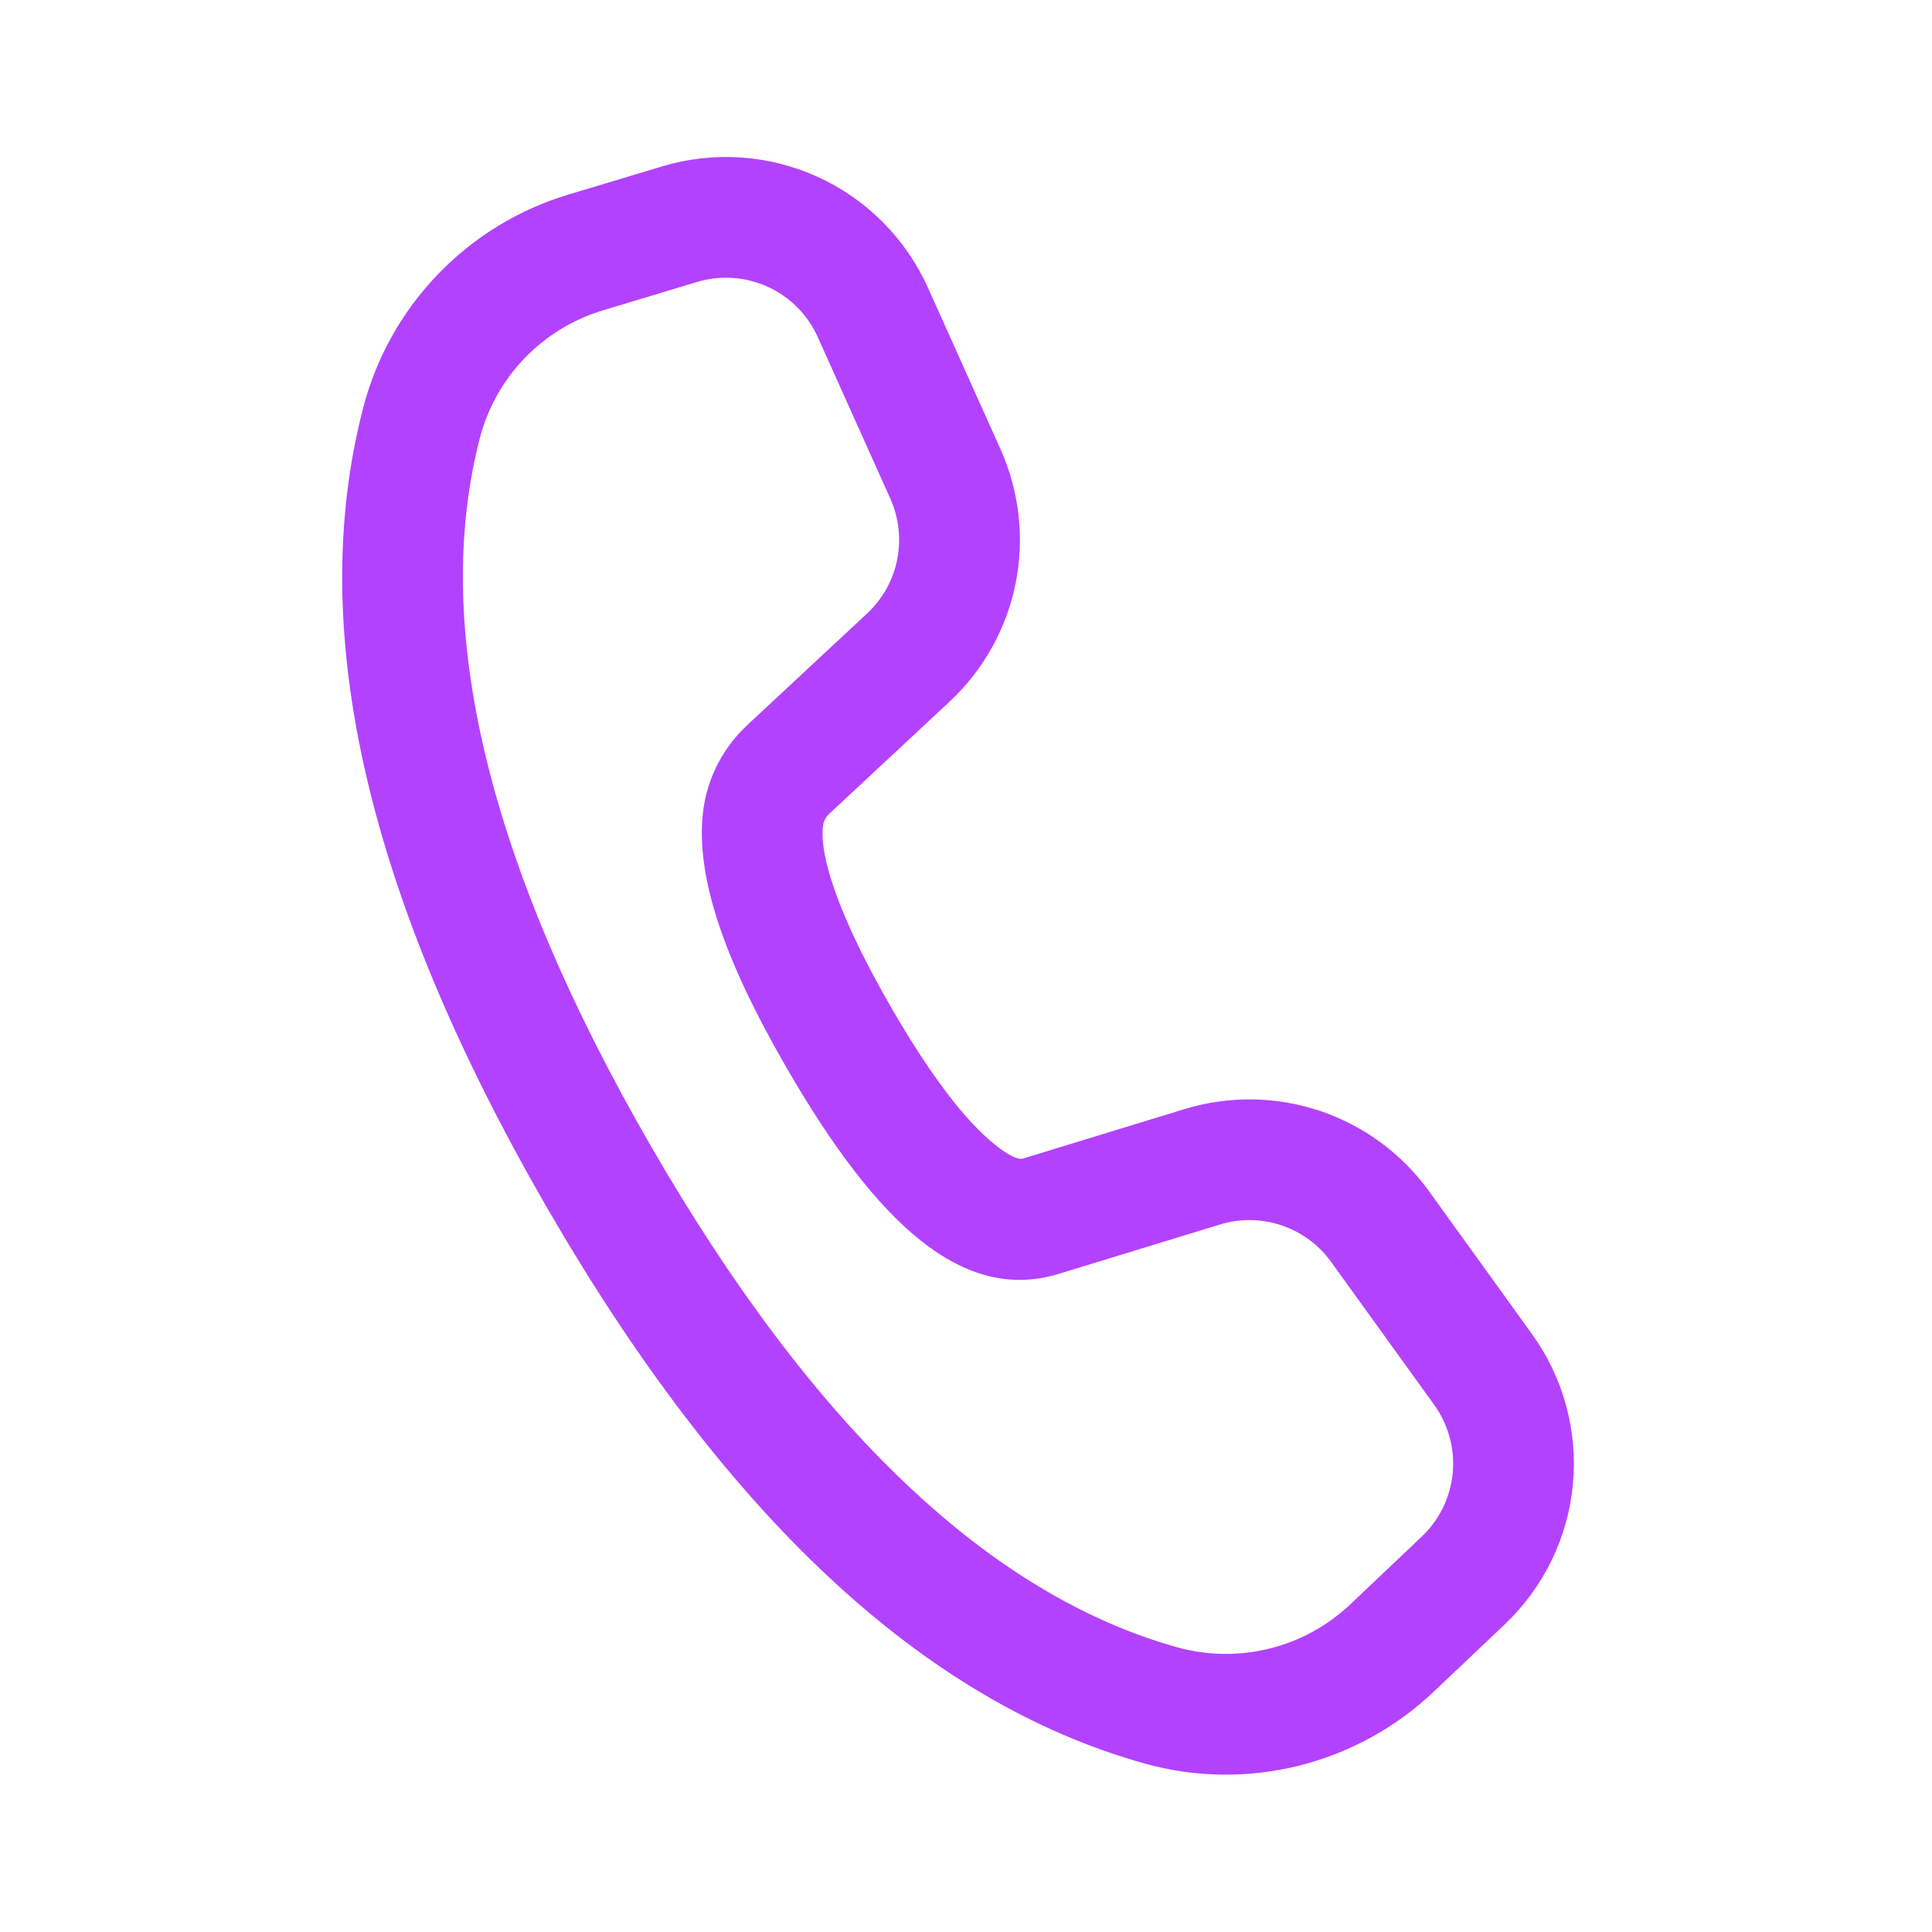 <svg width="30" height="30" viewBox="0 0 30 30" fill="none" xmlns="http://www.w3.org/2000/svg">
<path d="M8.821 3.023L10.28 2.584C11.079 2.343 11.939 2.401 12.698 2.747C13.458 3.093 14.065 3.704 14.408 4.465L15.535 6.973C15.829 7.627 15.911 8.358 15.77 9.062C15.628 9.765 15.269 10.407 14.744 10.896L12.875 12.638C12.82 12.688 12.786 12.757 12.778 12.831C12.723 13.328 13.059 14.294 13.835 15.638C14.398 16.614 14.909 17.3 15.343 17.684C15.646 17.953 15.813 18.01 15.884 17.99L18.396 17.221C19.082 17.012 19.817 17.022 20.497 17.25C21.177 17.479 21.769 17.915 22.189 18.496L23.789 20.716C24.276 21.391 24.502 22.22 24.424 23.049C24.346 23.878 23.97 24.65 23.366 25.223L22.258 26.273C21.67 26.829 20.948 27.224 20.162 27.419C19.376 27.614 18.553 27.602 17.774 27.384C14.331 26.423 11.245 23.518 8.48 18.729C5.713 13.934 4.74 9.804 5.638 6.338C5.839 5.558 6.238 4.844 6.796 4.263C7.354 3.682 8.05 3.255 8.821 3.023ZM9.363 4.819C8.9 4.958 8.481 5.214 8.146 5.562C7.811 5.91 7.571 6.339 7.45 6.806C6.698 9.721 7.559 13.383 10.104 17.791C12.646 22.194 15.383 24.769 18.279 25.579C18.747 25.709 19.24 25.716 19.712 25.599C20.183 25.483 20.616 25.245 20.969 24.911L22.076 23.861C22.351 23.601 22.522 23.25 22.558 22.873C22.593 22.496 22.49 22.119 22.269 21.813L20.669 19.594C20.478 19.329 20.209 19.131 19.899 19.027C19.59 18.923 19.256 18.918 18.944 19.014L16.425 19.785C14.963 20.22 13.636 19.044 12.211 16.575C11.25 14.913 10.803 13.625 10.915 12.624C10.973 12.104 11.215 11.624 11.596 11.266L13.465 9.525C13.704 9.303 13.867 9.011 13.931 8.691C13.995 8.371 13.958 8.039 13.824 7.741L12.698 5.234C12.542 4.888 12.266 4.61 11.921 4.453C11.575 4.296 11.185 4.269 10.821 4.379L9.363 4.819Z" fill="#B342FF"/>
</svg>
